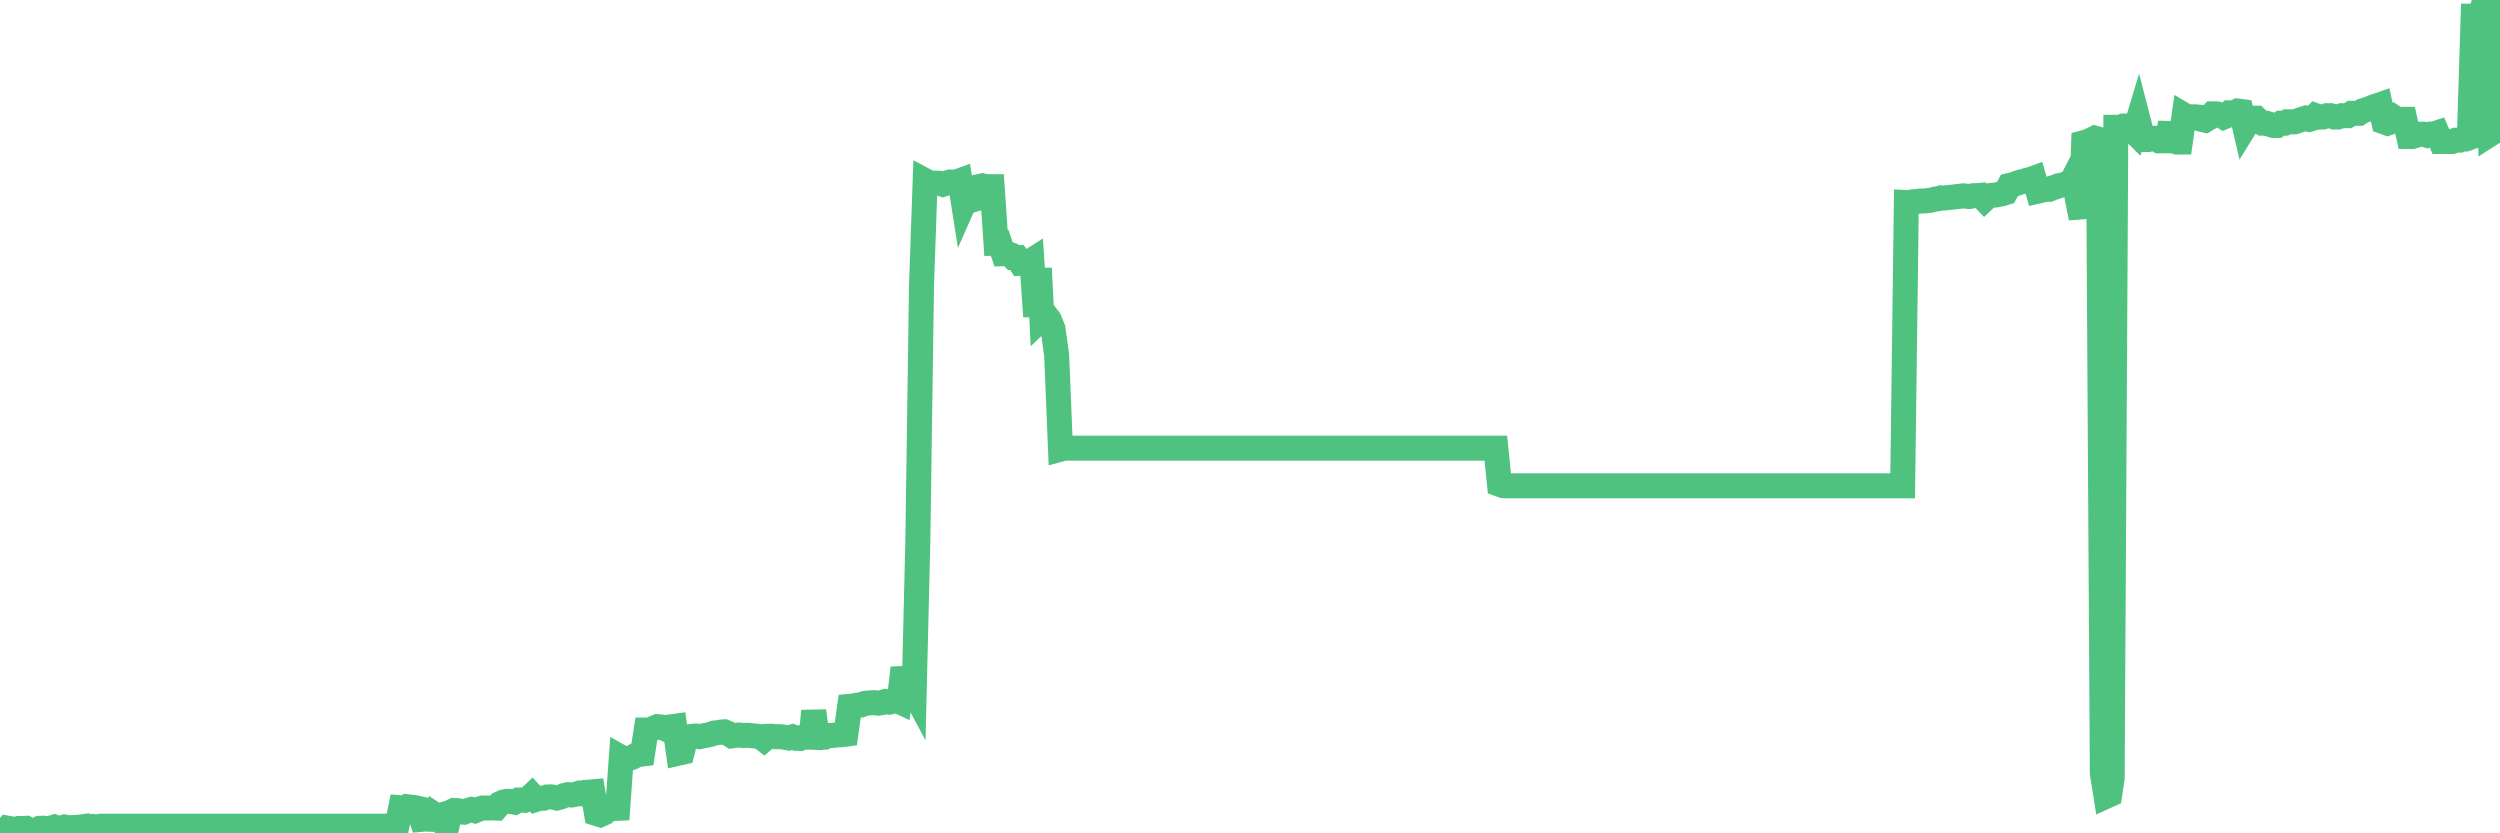 <?xml version="1.0"?><svg width="150px" height="50px" xmlns="http://www.w3.org/2000/svg" xmlns:xlink="http://www.w3.org/1999/xlink"> <polyline fill="none" stroke="#4fc280" stroke-width="1.5px" stroke-linecap="round" stroke-miterlimit="5" points="0.00,50.00 0.22,49.94 0.45,49.69 0.67,49.73 0.89,49.76 1.12,49.71 1.34,49.71 1.56,49.70 1.79,49.84 1.93,49.84 2.16,49.81 2.38,49.70 2.60,49.69 2.83,49.73 3.05,49.69 3.27,49.62 3.50,49.70 3.65,49.69 3.87,49.62 4.09,49.66 4.32,49.66 4.54,49.65 4.76,49.63 4.99,49.60 5.21,49.57 5.36,49.64 5.58,49.59 5.80,49.62 6.03,49.57 6.25,49.57 6.47,49.57 6.70,49.57 6.92,49.57 7.07,49.57 7.29,49.57 7.52,49.57 7.74,49.57 7.96,49.57 8.19,49.57 8.41,49.57 8.63,49.57 8.78,49.57 9.00,49.57 9.23,49.57 9.45,49.57 9.67,49.57 9.90,49.57 10.12,49.57 10.34,49.57 10.49,49.57 10.72,49.57 10.94,49.57 11.16,49.57 11.39,49.57 11.61,49.57 11.83,49.57 12.06,49.57 12.20,49.57 12.43,49.57 12.65,49.57 12.87,49.57 13.10,49.57 13.32,49.57 13.54,49.57 13.77,49.57 13.92,49.57 14.14,49.57 14.36,49.57 14.59,49.57 14.81,49.57 15.03,49.57 15.26,49.57 15.48,49.57 15.63,49.57 15.85,49.57 16.07,49.57 16.30,49.57 16.52,49.57 16.74,49.57 16.97,49.57 17.19,49.57 17.41,49.57 17.56,49.57 17.79,49.57 18.01,49.57 18.23,49.57 18.46,49.57 18.68,49.57 18.90,49.57 19.13,49.57 19.27,49.57 19.50,49.57 19.72,49.57 19.94,49.57 20.17,49.57 20.39,49.57 20.61,49.57 20.84,49.57 20.99,49.57 21.21,49.57 21.43,49.57 21.66,49.57 21.88,49.57 22.10,49.57 22.33,49.57 22.55,49.57 22.70,49.57 22.92,49.57 23.14,49.57 23.37,49.57 23.59,49.57 23.81,49.57 24.04,48.47 24.26,48.49 24.41,48.40 24.63,48.43 24.86,48.45 25.08,48.50 25.30,49.16 25.52,49.14 25.75,49.15 25.97,48.81 26.12,48.91 26.34,48.95 26.57,48.88 26.79,49.69 27.01,48.74 27.24,48.63 27.46,48.64 27.68,48.72 27.83,48.73 28.06,48.63 28.28,48.57 28.50,48.64 28.72,48.55 28.95,48.48 29.17,48.48 29.39,48.48 29.54,48.47 29.77,48.48 29.99,48.22 30.21,48.12 30.44,48.08 30.66,48.09 30.88,48.13 31.11,48.00 31.26,48.00 31.48,48.02 31.70,47.93 31.92,47.72 32.15,47.97 32.37,47.90 32.59,47.90 32.82,47.82 33.04,47.81 33.19,47.83 33.41,47.88 33.64,47.82 33.86,47.73 34.08,47.68 34.31,47.70 34.53,47.66 34.75,47.59 34.90,47.62 35.12,47.54 35.35,47.53 35.57,47.51 35.79,48.81 36.02,48.88 36.24,48.78 36.46,48.48 36.61,48.53 36.84,48.51 37.06,48.50 37.28,45.45 37.51,45.58 37.73,45.51 37.95,45.43 38.18,45.30 38.32,45.27 38.55,45.24 38.77,43.80 38.99,43.80 39.22,43.69 39.44,43.60 39.66,43.62 39.89,43.72 40.04,43.64 40.26,43.61 40.48,43.58 40.71,45.19 40.93,45.14 41.15,44.24 41.38,44.20 41.60,44.17 41.75,44.16 41.97,44.20 42.19,44.15 42.42,44.11 42.64,44.06 42.86,43.98 43.09,43.96 43.31,43.92 43.46,43.91 43.68,44.00 43.91,44.15 44.13,44.12 44.35,44.10 44.58,44.13 44.80,44.12 45.02,44.13 45.17,44.15 45.39,44.17 45.62,44.20 45.84,44.37 46.06,44.18 46.29,44.17 46.51,44.20 46.73,44.20 46.88,44.21 47.11,44.24 47.33,44.28 47.55,44.21 47.78,44.30 48.00,44.31 48.22,44.21 48.45,44.22 48.67,44.23 48.82,42.66 49.04,44.23 49.26,44.23 49.49,44.23 49.71,44.13 49.93,44.13 50.16,44.10 50.38,44.09 50.53,44.08 50.75,44.05 50.98,42.38 51.20,42.36 51.42,42.31 51.65,42.30 51.87,42.21 52.09,42.18 52.24,42.17 52.46,42.16 52.69,42.19 52.91,42.16 53.13,42.09 53.36,42.13 53.58,42.08 53.80,42.02 53.95,42.09 54.18,40.08 54.40,41.07 54.62,41.13 54.85,41.56 55.07,32.47 55.29,17.12 55.51,10.84 55.66,10.92 55.89,10.99 56.11,10.99 56.33,10.99 56.56,11.06 56.78,10.99 57.00,10.92 57.23,10.92 57.38,10.92 57.60,10.84 57.82,12.24 58.05,11.72 58.27,12.02 58.49,11.95 58.71,11.20 58.94,11.15 59.09,11.19 59.31,11.20 59.53,11.20 59.76,14.58 59.98,14.57 60.20,15.22 60.43,15.21 60.65,15.29 60.80,15.45 61.02,15.45 61.24,15.79 61.47,15.77 61.69,15.76 61.91,15.62 62.14,18.99 62.36,16.10 62.51,19.10 62.73,18.89 62.96,19.19 63.18,19.73 63.40,21.32 63.63,26.95 63.85,26.89 64.07,26.89 64.22,26.89 64.44,26.89 64.67,26.89 64.89,26.89 65.11,26.89 65.34,26.89 65.56,26.89 65.78,26.89 66.01,26.89 66.16,26.89 66.38,26.89 66.60,26.89 66.83,26.89 67.05,26.89 67.27,26.89 67.50,26.89 67.72,26.89 67.87,26.89 68.09,26.89 68.31,26.89 68.54,26.89 68.76,26.89 68.98,26.89 69.21,26.89 69.43,26.89 69.58,26.89 69.80,26.89 70.03,26.89 70.25,26.89 70.47,26.89 70.70,26.89 70.92,26.89 71.14,26.89 71.29,26.89 71.51,26.89 71.74,26.89 71.96,26.89 72.18,26.89 72.41,26.89 72.63,26.89 72.85,26.89 73.00,26.89 73.23,26.89 73.45,26.89 73.67,26.89 73.90,26.89 74.12,26.89 74.34,26.89 74.57,26.89 74.71,26.89 74.94,26.89 75.16,26.89 75.38,26.89 75.61,26.89 75.83,26.89 76.05,26.89 76.28,26.89 76.43,26.89 76.65,26.89 76.87,26.89 77.10,26.89 77.32,26.89 77.54,26.89 77.77,26.89 77.99,26.89 78.14,26.89 78.36,26.89 78.58,26.89 78.81,26.89 79.03,26.89 79.25,26.89 79.48,26.89 79.70,26.89 79.85,26.89 80.07,26.89 80.30,26.89 80.52,26.89 80.74,26.89 80.97,26.89 81.19,26.89 81.41,26.89 81.64,26.89 81.78,26.89 82.01,26.89 82.23,26.89 82.45,26.89 82.68,26.89 82.90,26.89 83.12,26.89 83.35,26.89 83.50,26.89 83.72,26.89 83.94,26.89 84.17,26.89 84.39,26.89 84.61,26.89 84.84,26.89 85.06,26.89 85.21,26.89 85.43,26.89 85.65,26.89 85.88,26.89 86.10,26.89 86.32,26.89 86.55,26.89 86.77,26.89 86.92,26.89 87.14,26.89 87.37,26.89 87.59,26.89 87.81,26.89 88.03,26.89 88.26,26.89 88.48,26.89 88.63,26.89 88.85,26.89 89.08,26.89 89.30,26.89 89.52,26.89 89.75,26.89 89.97,29.06 90.19,29.14 90.34,29.15 90.57,29.15 90.79,29.15 91.01,29.15 91.23,29.15 91.46,29.15 91.68,29.15 91.90,29.15 92.05,29.15 92.28,29.15 92.50,29.15 92.72,29.15 92.95,29.15 93.17,29.15 93.39,29.15 93.62,29.15 93.77,29.15 93.99,29.15 94.21,29.15 94.43,29.15 94.66,29.15 94.88,29.15 95.10,29.15 95.33,29.15 95.48,29.15 95.70,29.15 95.92,29.15 96.15,29.15 96.37,29.15 96.59,29.15 96.82,29.15 97.04,29.15 97.26,29.15 97.41,29.15 97.63,29.15 97.86,29.15 98.08,29.15 98.30,29.15 98.53,29.15 98.75,29.15 98.97,29.15 99.12,29.15 99.35,29.15 99.57,29.15 99.79,29.15 100.02,29.15 100.24,29.15 100.46,29.15 100.69,29.15 100.83,29.15 101.06,29.15 101.28,29.15 101.50,29.15 101.73,29.15 101.95,29.15 102.17,29.15 102.40,29.15 102.55,29.15 102.77,29.15 102.99,29.15 103.22,29.15 103.44,29.15 103.66,29.15 103.89,29.15 104.11,29.15 104.26,29.15 104.48,29.15 104.70,29.15 104.93,29.15 105.15,29.15 105.37,29.15 105.60,29.15 105.82,29.15 105.97,29.15 106.19,29.15 106.42,29.15 106.64,29.15 106.86,29.15 107.09,29.15 107.31,29.15 107.53,29.15 107.68,29.15 107.90,29.15 108.13,29.15 108.35,29.15 108.57,29.15 108.80,29.15 109.02,29.15 109.24,29.15 109.39,29.15 109.62,29.15 109.84,29.15 110.06,29.15 110.29,29.15 110.51,29.15 110.73,29.15 110.96,29.15 111.10,29.15 111.33,29.15 111.55,29.15 111.77,29.15 112.00,29.15 112.22,29.15 112.44,29.15 112.67,29.15 112.89,29.15 113.04,29.15 113.26,29.15 113.49,29.15 113.71,29.15 113.93,29.15 114.16,29.15 114.38,12.15 114.60,12.16 114.75,12.11 114.97,12.10 115.20,12.06 115.42,12.06 115.64,12.04 115.87,12.01 116.09,11.95 116.31,11.92 116.46,11.87 116.69,11.88 116.91,11.85 117.13,11.83 117.36,11.80 117.58,11.78 117.80,11.75 118.02,11.78 118.17,11.79 118.40,11.74 118.62,11.74 118.84,11.72 119.07,11.96 119.29,11.75 119.51,11.72 119.74,11.70 119.89,11.67 120.11,11.63 120.33,11.56 120.56,11.13 120.78,11.08 121.00,11.00 121.22,10.93 121.45,10.87 121.60,10.82 121.82,10.77 122.04,10.69 122.27,11.47 122.49,11.42 122.71,11.37 122.94,11.36 123.16,11.27 123.31,11.23 123.53,11.14 123.75,11.10 123.98,11.02 124.20,11.08 124.42,10.65 124.65,11.97 124.87,13.08 125.02,8.56 125.24,8.50 125.47,8.40 125.69,8.29 125.91,8.35 126.14,46.40 126.36,47.78 126.58,47.68 126.73,46.68 126.95,7.64 127.18,7.64 127.40,7.56 127.62,7.56 127.85,7.71 128.07,7.93 128.29,7.20 128.44,7.78 128.67,8.37 128.89,8.37 129.11,8.30 129.34,8.30 129.56,8.45 129.78,8.45 130.01,8.45 130.23,7.39 130.38,8.45 130.60,8.52 130.82,8.52 131.05,6.91 131.27,7.04 131.49,7.01 131.72,7.01 131.94,7.03 132.09,7.16 132.31,7.21 132.54,7.07 132.76,6.83 132.98,6.83 133.21,6.88 133.43,7.02 133.65,6.93 133.80,6.77 134.02,6.77 134.25,6.66 134.47,6.69 134.69,7.64 134.92,7.27 135.14,7.09 135.36,7.09 135.51,7.24 135.74,7.39 135.96,7.39 136.18,7.46 136.41,7.53 136.63,7.53 136.85,7.39 137.08,7.39 137.22,7.31 137.45,7.31 137.67,7.31 137.89,7.24 138.12,7.16 138.34,7.09 138.56,7.16 138.79,7.09 138.94,6.94 139.16,7.02 139.38,7.02 139.61,6.94 139.83,6.94 140.05,7.02 140.28,7.02 140.50,6.94 140.65,6.94 140.87,6.94 141.09,6.80 141.32,6.80 141.54,6.80 141.76,6.65 141.99,6.58 142.21,6.50 142.36,6.43 142.58,6.36 142.81,6.28 143.03,7.31 143.25,7.39 143.48,7.31 143.70,7.09 143.92,7.24 144.07,7.16 144.29,7.16 144.52,8.19 144.74,8.19 144.96,8.12 145.19,8.05 145.41,8.05 145.63,8.12 145.86,8.04 146.01,8.04 146.23,7.97 146.45,8.49 146.68,8.49 146.90,8.49 147.12,8.49 147.35,8.41 147.57,8.41 147.72,8.34 147.94,8.34 148.16,8.26 148.39,0.97 148.61,0.97 148.83,0.85 149.06,0.10 149.28,0.00 149.43,8.04 149.65,7.90 149.88,7.82 150.00,7.82 "/></svg>
